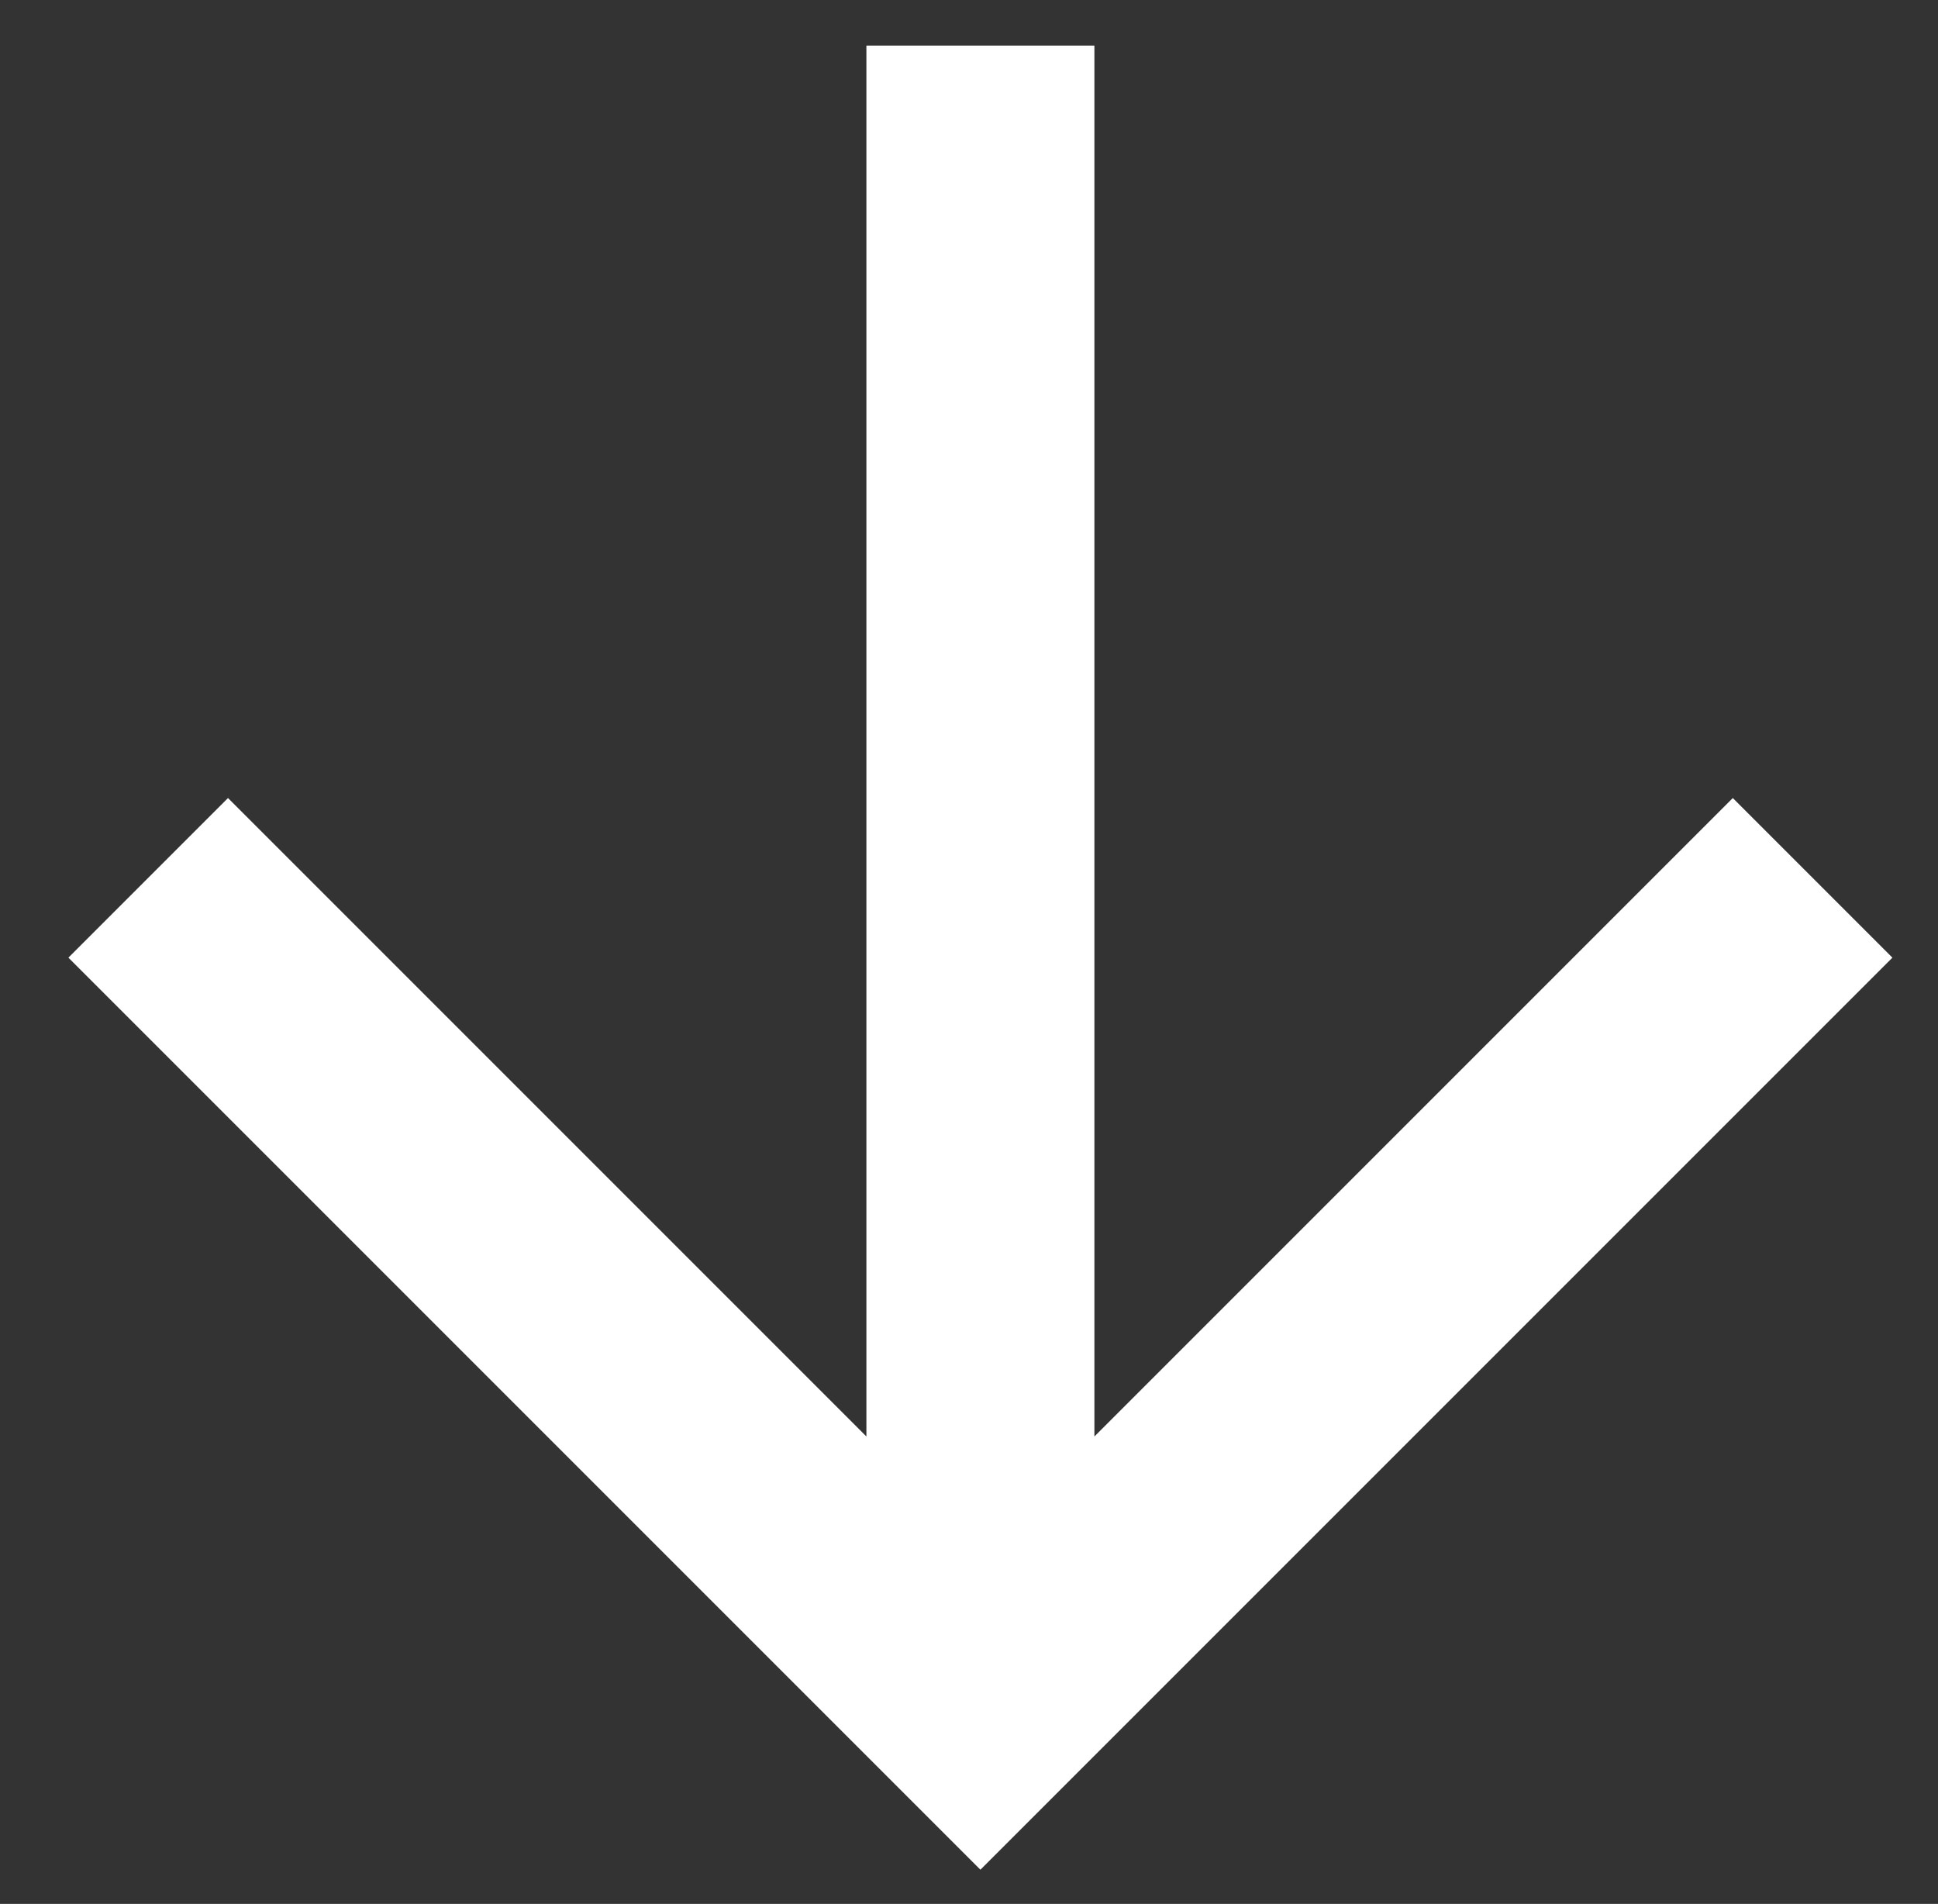 <?xml version="1.0" encoding="utf-8"?>
<!-- Generator: Adobe Illustrator 21.1.0, SVG Export Plug-In . SVG Version: 6.00 Build 0)  -->
<svg version="1.1" id="Layer_1" xmlns="http://www.w3.org/2000/svg" xmlns:xlink="http://www.w3.org/1999/xlink" x="0px" y="0px"
	 viewBox="0 0 17 16.7" style="enable-background:new 0 0 17 16.7;" xml:space="preserve">
<rect x="0" y="0" width="17" height="16.7" fill="#333333" stroke="none"/>
<style type="text/css">
	.st0{fill:#FFFFFF;}
</style>
<polygon class="st0" points="7.6,0.4 7.6,12.6 2,7 0.6,8.4 8.6,16.4 16.6,8.4 15.2,7 9.6,12.6 9.6,0.4 "/>
</svg>
